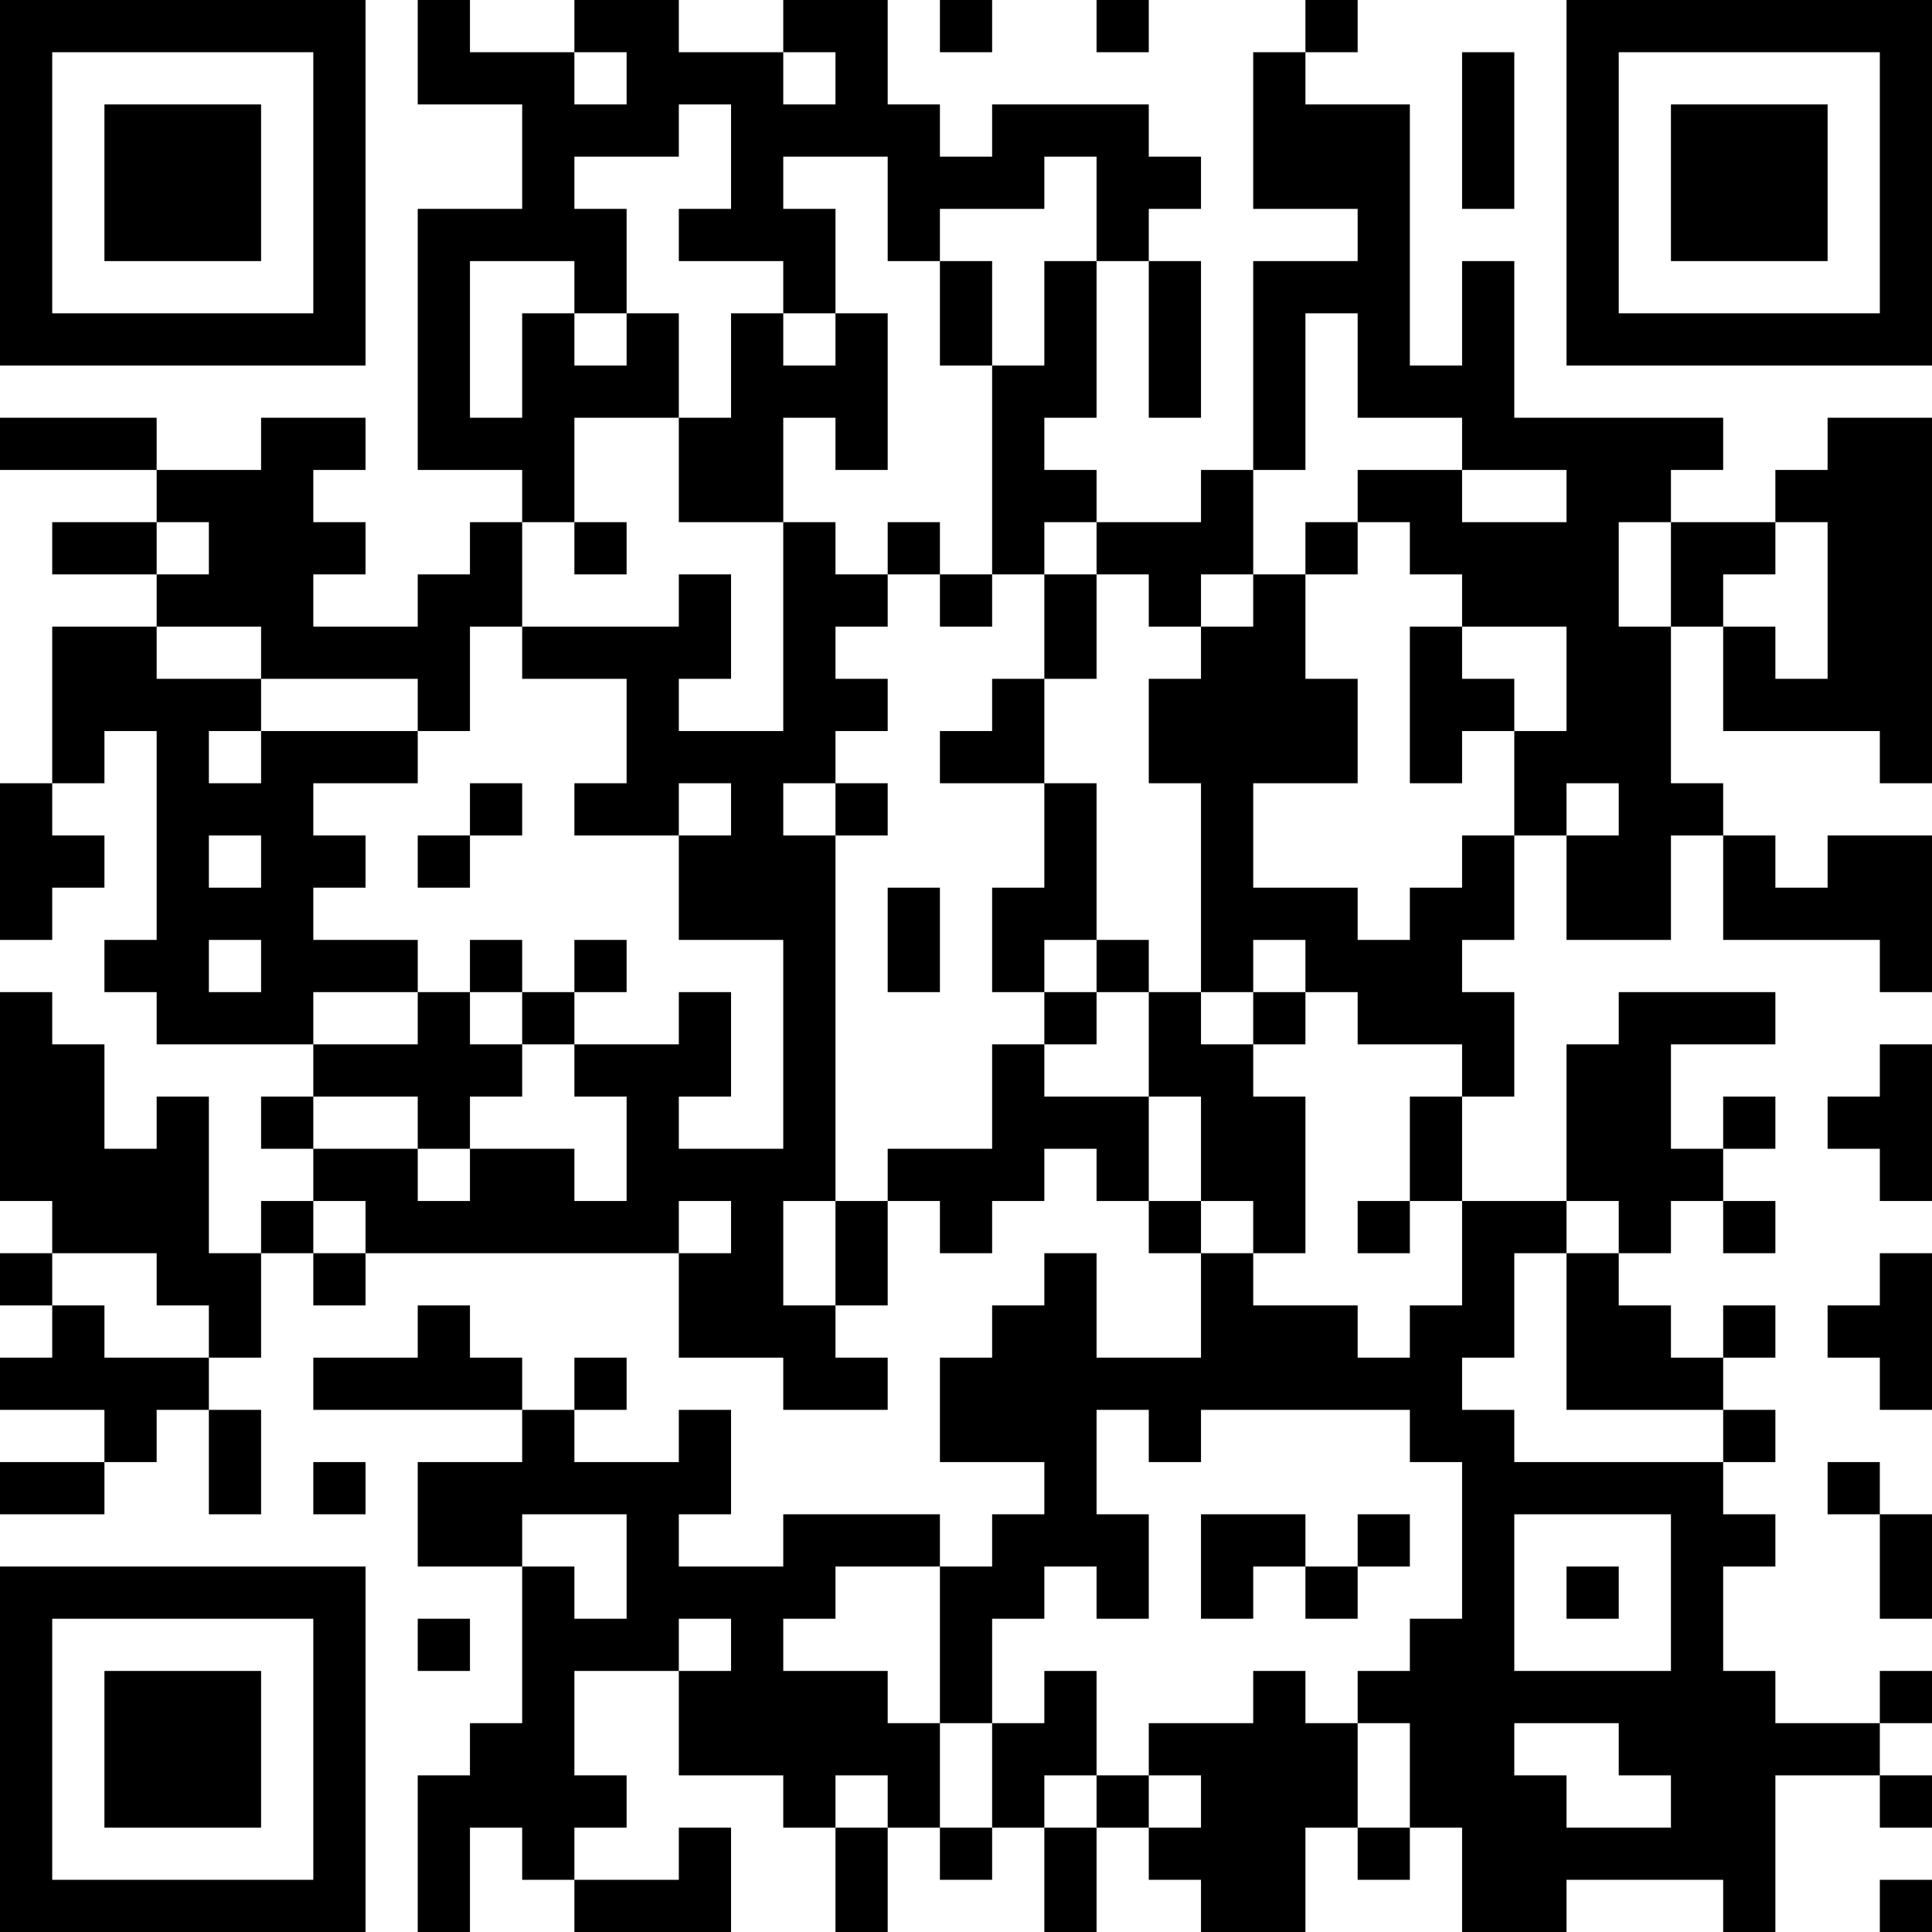 <?xml version="1.0" encoding="UTF-8"?>
<svg xmlns="http://www.w3.org/2000/svg" version="1.1" width="400" height="400" viewBox="0 0 400 400"><rect x="0" y="0" width="400" height="400" fill="#ffffff"/><g transform="scale(10.811)"><g transform="translate(0,0)"><path fill-rule="evenodd" d="M8 0L8 2L10 2L10 4L8 4L8 9L10 9L10 10L9 10L9 11L8 11L8 12L6 12L6 11L7 11L7 10L6 10L6 9L7 9L7 8L5 8L5 9L3 9L3 8L0 8L0 9L3 9L3 10L1 10L1 11L3 11L3 12L1 12L1 15L0 15L0 18L1 18L1 17L2 17L2 16L1 16L1 15L2 15L2 14L3 14L3 18L2 18L2 19L3 19L3 20L6 20L6 21L5 21L5 22L6 22L6 23L5 23L5 24L4 24L4 21L3 21L3 22L2 22L2 20L1 20L1 19L0 19L0 23L1 23L1 24L0 24L0 25L1 25L1 26L0 26L0 27L2 27L2 28L0 28L0 29L2 29L2 28L3 28L3 27L4 27L4 29L5 29L5 27L4 27L4 26L5 26L5 24L6 24L6 25L7 25L7 24L13 24L13 26L15 26L15 27L17 27L17 26L16 26L16 25L17 25L17 23L18 23L18 24L19 24L19 23L20 23L20 22L21 22L21 23L22 23L22 24L23 24L23 26L21 26L21 24L20 24L20 25L19 25L19 26L18 26L18 28L20 28L20 29L19 29L19 30L18 30L18 29L15 29L15 30L13 30L13 29L14 29L14 27L13 27L13 28L11 28L11 27L12 27L12 26L11 26L11 27L10 27L10 26L9 26L9 25L8 25L8 26L6 26L6 27L10 27L10 28L8 28L8 30L10 30L10 33L9 33L9 34L8 34L8 37L9 37L9 35L10 35L10 36L11 36L11 37L14 37L14 35L13 35L13 36L11 36L11 35L12 35L12 34L11 34L11 32L13 32L13 34L15 34L15 35L16 35L16 37L17 37L17 35L18 35L18 36L19 36L19 35L20 35L20 37L21 37L21 35L22 35L22 36L23 36L23 37L25 37L25 35L26 35L26 36L27 36L27 35L28 35L28 37L30 37L30 36L33 36L33 37L34 37L34 34L36 34L36 35L37 35L37 34L36 34L36 33L37 33L37 32L36 32L36 33L34 33L34 32L33 32L33 30L34 30L34 29L33 29L33 28L34 28L34 27L33 27L33 26L34 26L34 25L33 25L33 26L32 26L32 25L31 25L31 24L32 24L32 23L33 23L33 24L34 24L34 23L33 23L33 22L34 22L34 21L33 21L33 22L32 22L32 20L34 20L34 19L31 19L31 20L30 20L30 23L28 23L28 21L29 21L29 19L28 19L28 18L29 18L29 16L30 16L30 18L32 18L32 16L33 16L33 18L36 18L36 19L37 19L37 16L35 16L35 17L34 17L34 16L33 16L33 15L32 15L32 12L33 12L33 14L36 14L36 15L37 15L37 8L35 8L35 9L34 9L34 10L32 10L32 9L33 9L33 8L29 8L29 5L28 5L28 7L27 7L27 2L25 2L25 1L26 1L26 0L25 0L25 1L24 1L24 4L26 4L26 5L24 5L24 9L23 9L23 10L21 10L21 9L20 9L20 8L21 8L21 5L22 5L22 8L23 8L23 5L22 5L22 4L23 4L23 3L22 3L22 2L19 2L19 3L18 3L18 2L17 2L17 0L15 0L15 1L13 1L13 0L11 0L11 1L9 1L9 0ZM18 0L18 1L19 1L19 0ZM21 0L21 1L22 1L22 0ZM11 1L11 2L12 2L12 1ZM15 1L15 2L16 2L16 1ZM28 1L28 4L29 4L29 1ZM13 2L13 3L11 3L11 4L12 4L12 6L11 6L11 5L9 5L9 8L10 8L10 6L11 6L11 7L12 7L12 6L13 6L13 8L11 8L11 10L10 10L10 12L9 12L9 14L8 14L8 13L5 13L5 12L3 12L3 13L5 13L5 14L4 14L4 15L5 15L5 14L8 14L8 15L6 15L6 16L7 16L7 17L6 17L6 18L8 18L8 19L6 19L6 20L8 20L8 19L9 19L9 20L10 20L10 21L9 21L9 22L8 22L8 21L6 21L6 22L8 22L8 23L9 23L9 22L11 22L11 23L12 23L12 21L11 21L11 20L13 20L13 19L14 19L14 21L13 21L13 22L15 22L15 18L13 18L13 16L14 16L14 15L13 15L13 16L11 16L11 15L12 15L12 13L10 13L10 12L13 12L13 11L14 11L14 13L13 13L13 14L15 14L15 10L16 10L16 11L17 11L17 12L16 12L16 13L17 13L17 14L16 14L16 15L15 15L15 16L16 16L16 23L15 23L15 25L16 25L16 23L17 23L17 22L19 22L19 20L20 20L20 21L22 21L22 23L23 23L23 24L24 24L24 25L26 25L26 26L27 26L27 25L28 25L28 23L27 23L27 21L28 21L28 20L26 20L26 19L25 19L25 18L24 18L24 19L23 19L23 15L22 15L22 13L23 13L23 12L24 12L24 11L25 11L25 13L26 13L26 15L24 15L24 17L26 17L26 18L27 18L27 17L28 17L28 16L29 16L29 14L30 14L30 12L28 12L28 11L27 11L27 10L26 10L26 9L28 9L28 10L30 10L30 9L28 9L28 8L26 8L26 6L25 6L25 9L24 9L24 11L23 11L23 12L22 12L22 11L21 11L21 10L20 10L20 11L19 11L19 7L20 7L20 5L21 5L21 3L20 3L20 4L18 4L18 5L17 5L17 3L15 3L15 4L16 4L16 6L15 6L15 5L13 5L13 4L14 4L14 2ZM18 5L18 7L19 7L19 5ZM14 6L14 8L13 8L13 10L15 10L15 8L16 8L16 9L17 9L17 6L16 6L16 7L15 7L15 6ZM3 10L3 11L4 11L4 10ZM11 10L11 11L12 11L12 10ZM17 10L17 11L18 11L18 12L19 12L19 11L18 11L18 10ZM25 10L25 11L26 11L26 10ZM31 10L31 12L32 12L32 10ZM34 10L34 11L33 11L33 12L34 12L34 13L35 13L35 10ZM20 11L20 13L19 13L19 14L18 14L18 15L20 15L20 17L19 17L19 19L20 19L20 20L21 20L21 19L22 19L22 21L23 21L23 23L24 23L24 24L25 24L25 21L24 21L24 20L25 20L25 19L24 19L24 20L23 20L23 19L22 19L22 18L21 18L21 15L20 15L20 13L21 13L21 11ZM27 12L27 15L28 15L28 14L29 14L29 13L28 13L28 12ZM9 15L9 16L8 16L8 17L9 17L9 16L10 16L10 15ZM16 15L16 16L17 16L17 15ZM30 15L30 16L31 16L31 15ZM4 16L4 17L5 17L5 16ZM17 17L17 19L18 19L18 17ZM4 18L4 19L5 19L5 18ZM9 18L9 19L10 19L10 20L11 20L11 19L12 19L12 18L11 18L11 19L10 19L10 18ZM20 18L20 19L21 19L21 18ZM36 20L36 21L35 21L35 22L36 22L36 23L37 23L37 20ZM6 23L6 24L7 24L7 23ZM13 23L13 24L14 24L14 23ZM26 23L26 24L27 24L27 23ZM30 23L30 24L29 24L29 26L28 26L28 27L29 27L29 28L33 28L33 27L30 27L30 24L31 24L31 23ZM1 24L1 25L2 25L2 26L4 26L4 25L3 25L3 24ZM36 24L36 25L35 25L35 26L36 26L36 27L37 27L37 24ZM21 27L21 29L22 29L22 31L21 31L21 30L20 30L20 31L19 31L19 33L18 33L18 30L16 30L16 31L15 31L15 32L17 32L17 33L18 33L18 35L19 35L19 33L20 33L20 32L21 32L21 34L20 34L20 35L21 35L21 34L22 34L22 35L23 35L23 34L22 34L22 33L24 33L24 32L25 32L25 33L26 33L26 35L27 35L27 33L26 33L26 32L27 32L27 31L28 31L28 28L27 28L27 27L23 27L23 28L22 28L22 27ZM6 28L6 29L7 29L7 28ZM35 28L35 29L36 29L36 31L37 31L37 29L36 29L36 28ZM10 29L10 30L11 30L11 31L12 31L12 29ZM23 29L23 31L24 31L24 30L25 30L25 31L26 31L26 30L27 30L27 29L26 29L26 30L25 30L25 29ZM29 29L29 32L32 32L32 29ZM30 30L30 31L31 31L31 30ZM8 31L8 32L9 32L9 31ZM13 31L13 32L14 32L14 31ZM29 33L29 34L30 34L30 35L32 35L32 34L31 34L31 33ZM16 34L16 35L17 35L17 34ZM36 36L36 37L37 37L37 36ZM0 0L0 7L7 7L7 0ZM1 1L1 6L6 6L6 1ZM2 2L2 5L5 5L5 2ZM30 0L30 7L37 7L37 0ZM31 1L31 6L36 6L36 1ZM32 2L32 5L35 5L35 2ZM0 30L0 37L7 37L7 30ZM1 31L1 36L6 36L6 31ZM2 32L2 35L5 35L5 32Z" fill="#000000"/></g></g></svg>
